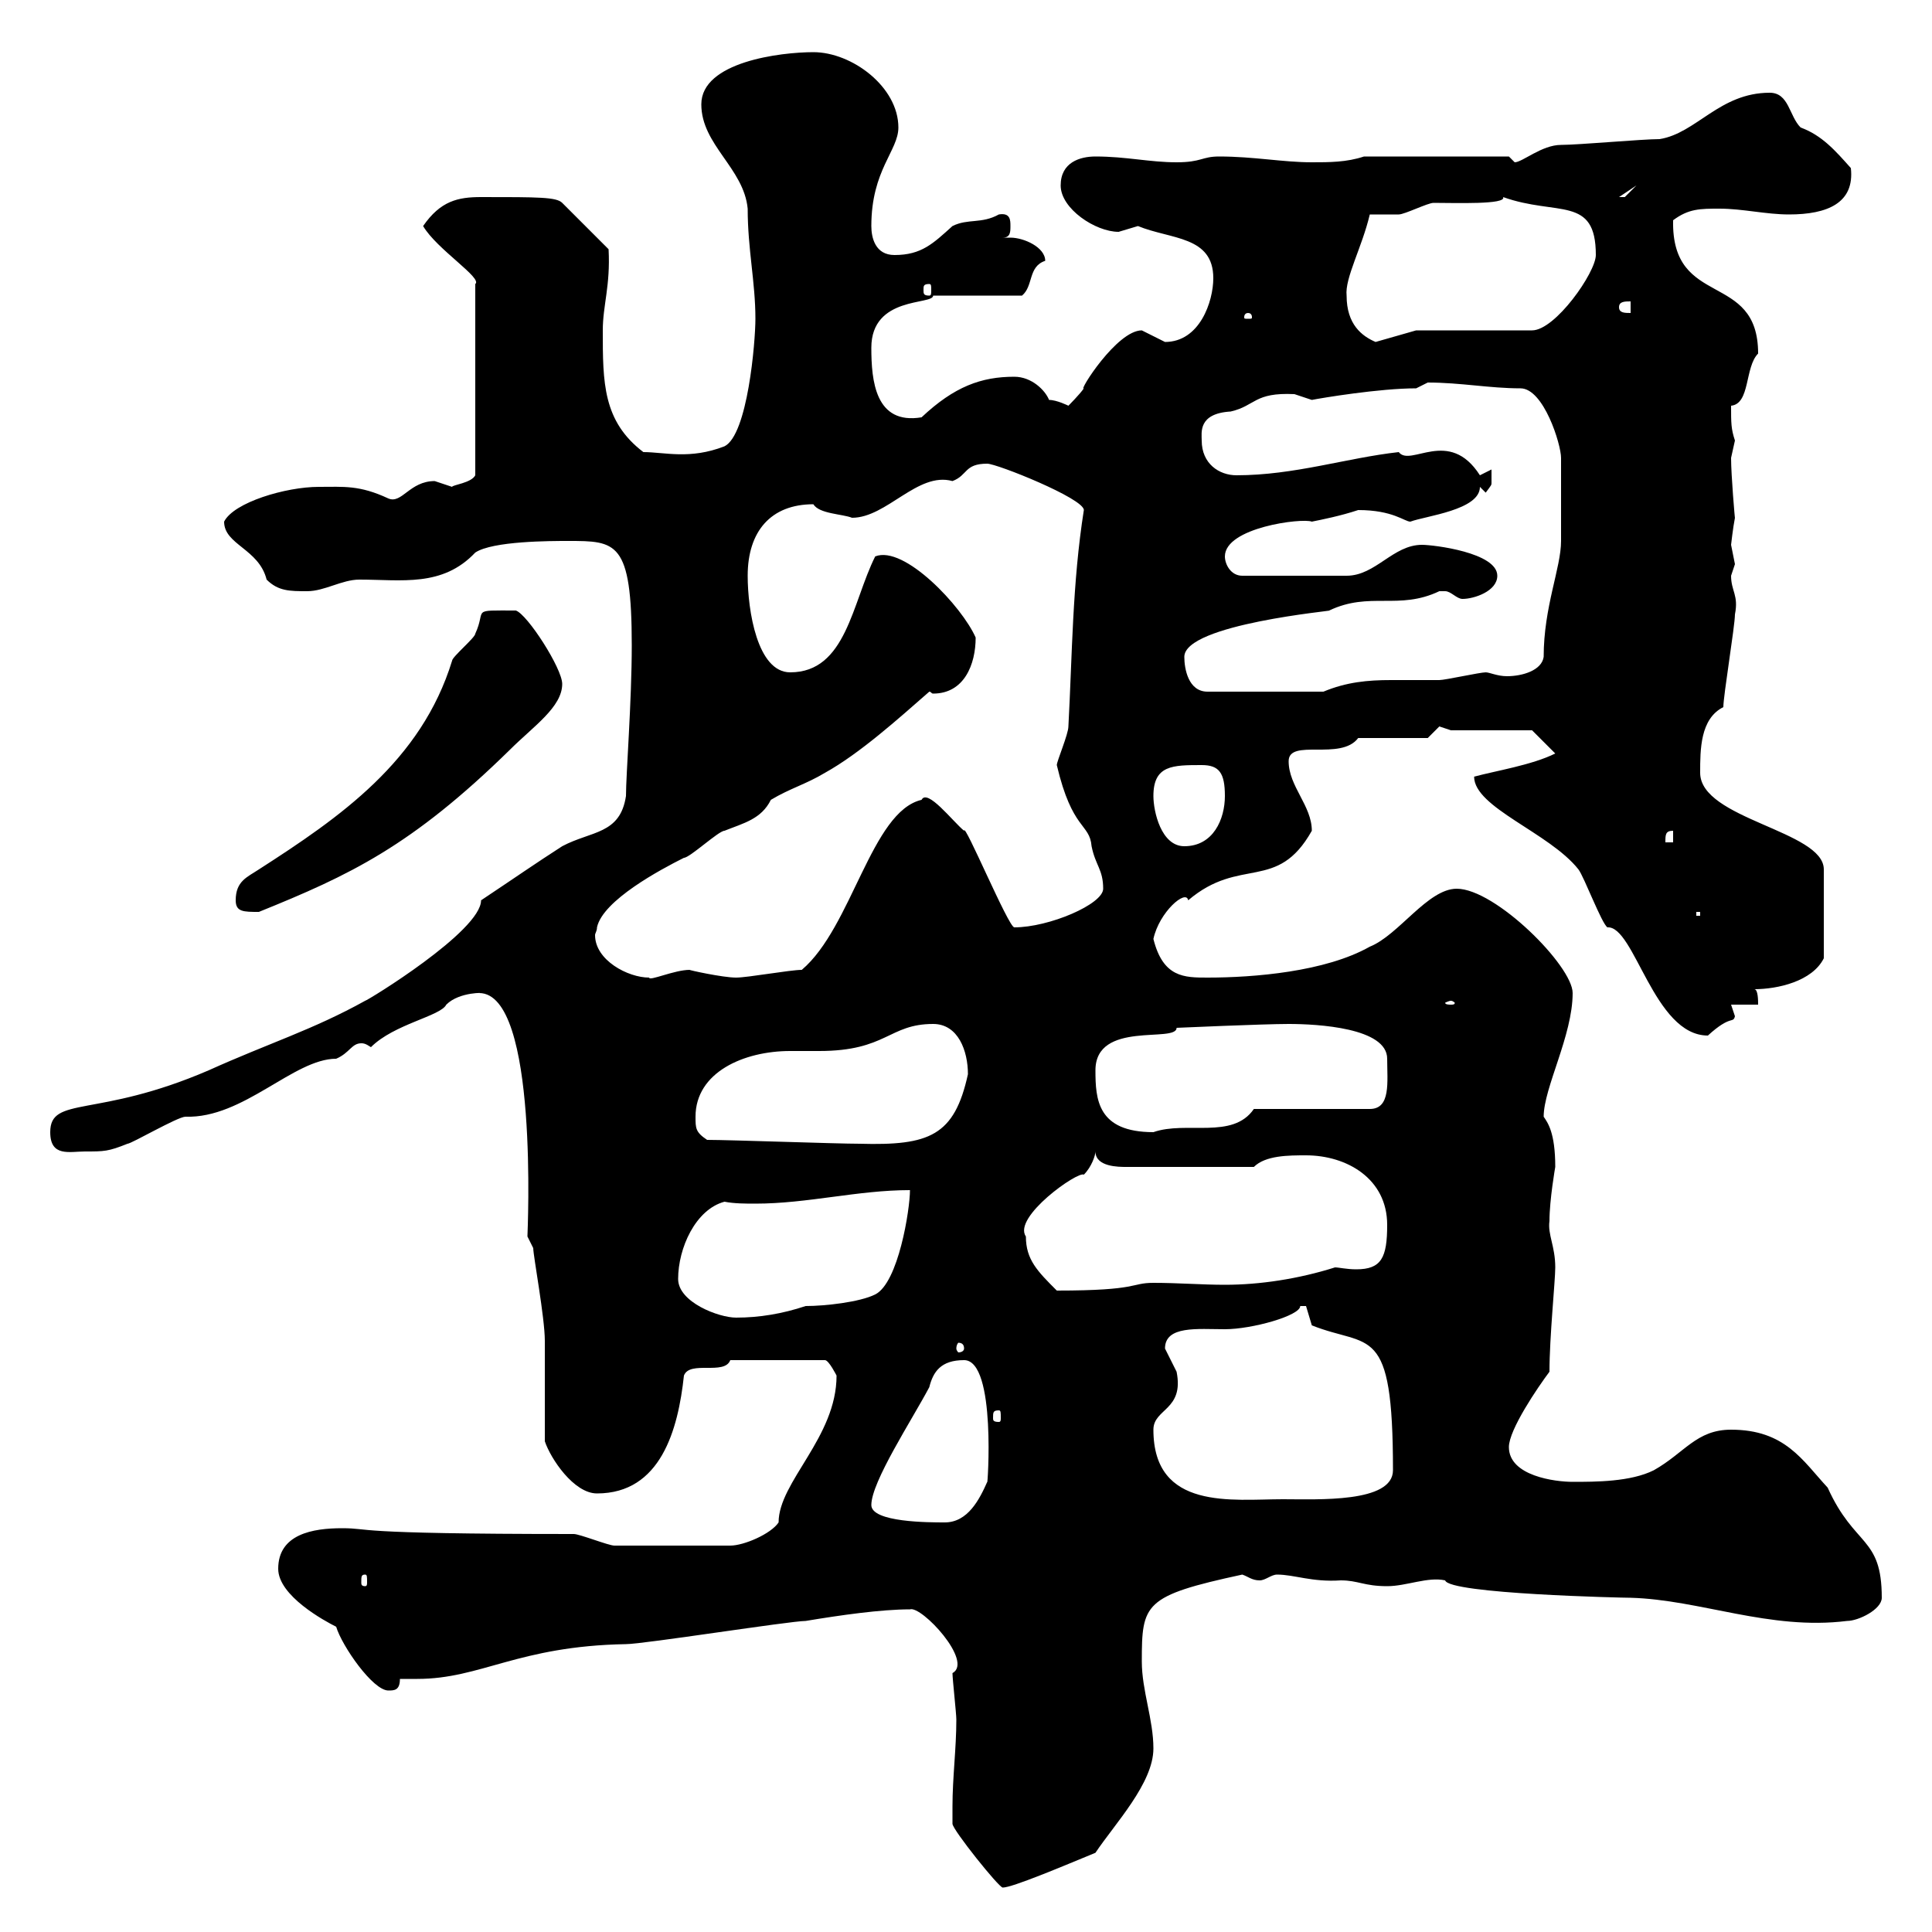 <svg xmlns="http://www.w3.org/2000/svg" xmlns:xlink="http://www.w3.org/1999/xlink" width="300" height="300"><path d="M147.90 280.50C147.90 281.40 147.90 283.20 147.90 283.20C147.90 284.10 155.10 293.10 155.70 293.10C157.20 293.10 165 289.80 170.10 287.70C173.10 283.20 179.10 276.90 179.10 271.50C179.10 267 177.30 262.50 177.30 258C177.30 249 177.60 247.80 192.90 244.50C193.80 244.80 194.40 245.40 195.60 245.40C196.50 245.40 197.40 244.50 198.30 244.50C201 244.50 203.70 245.70 208.20 245.40C210.90 245.40 211.80 246.30 215.40 246.30C218.40 246.30 221.70 244.80 224.40 245.40C225 247.50 252 248.10 253.20 248.10C264 248.40 274.80 253.20 286.80 251.70C288.60 251.70 292.20 249.90 292.20 248.10C292.20 238.50 288 240.30 283.80 231C279.90 226.80 277.20 222 268.80 222C263.40 222 261.60 225.60 256.80 228.30C253.20 230.10 247.80 230.10 244.20 230.10C241.50 230.10 234.30 229.20 234.30 224.70C234.30 222 238.80 215.40 240.60 213C240.60 207.60 241.50 198.90 241.50 196.80C241.50 193.50 240.30 191.70 240.60 189.60C240.60 186.30 241.50 181.20 241.50 181.20C241.50 175.80 240.30 174.30 239.70 173.40C239.70 168.90 244.20 160.80 244.20 154.20C244.20 150 232.20 138 226.20 138C221.70 138 217.20 145.20 212.70 147C205.80 150.90 194.70 151.80 187.50 151.80C183.90 151.80 180.60 151.80 179.10 145.80C180 141.60 184.20 138 184.50 139.80C192.60 132.90 198.30 138.60 203.70 129C203.70 125.10 200.10 122.10 200.10 118.20C200.10 114.60 208.20 118.20 210.90 114.60L221.70 114.60C221.70 114.60 223.50 112.80 223.50 112.80C223.50 112.80 225.30 113.40 225.30 113.40L237.90 113.40L241.50 117C237.90 118.80 232.20 119.70 228.90 120.60C228.90 125.40 240.60 129.30 245.10 135C246 136.20 248.70 143.40 249.60 144C253.80 143.70 256.80 160.80 265.20 160.80C268.80 157.50 269.10 159 269.40 157.80C269.40 157.80 268.80 156 268.80 156L273 156C273 155.40 273 153.60 272.40 153.60C276 153.60 281.40 152.40 283.20 148.80L283.20 135C283.20 129 264 127.20 264 120C264 116.40 264 111.60 267.60 109.80C267.60 108 269.40 97.20 269.40 95.40C270 92.40 268.80 91.80 268.80 89.40C268.80 89.40 269.40 87.60 269.40 87.60C269.40 87.60 268.80 84.60 268.80 84.60C268.80 84.60 269.10 81.90 269.40 80.40C269.40 80.70 268.80 73.80 268.80 71.10C268.80 71.10 269.40 68.40 269.40 68.40C268.80 66.60 268.80 65.70 268.80 63C271.80 62.70 270.90 57 273 54.90C273 42 259.50 48 259.80 34.20C262.20 32.40 264 32.40 267 32.40C270.60 32.40 274.20 33.30 277.80 33.30C283.80 33.30 288 31.50 287.40 26.10C285 23.40 282.90 21 279.60 19.80C277.80 18 277.80 14.40 274.80 14.40C267 14.40 263.40 20.70 257.70 21.60C255 21.60 245.10 22.50 242.40 22.50C239.40 22.50 236.40 25.20 235.20 25.20C235.20 25.20 234.30 24.30 234.30 24.30L211.80 24.30C209.10 25.20 206.40 25.20 203.70 25.20C199.20 25.20 194.70 24.30 189.30 24.30C186.60 24.30 186.60 25.20 182.70 25.20C178.50 25.20 174.90 24.30 170.10 24.30C167.70 24.30 164.70 25.20 164.70 28.80C164.70 32.40 170.10 36 173.70 36C173.70 36 176.70 35.10 176.70 35.10C181.80 37.20 188.40 36.60 188.40 43.20C188.40 46.80 186.30 53.10 180.90 53.10C180.90 53.10 177.30 51.30 177.30 51.30C173.40 51.30 167.40 60.90 168.30 60.30C167.70 61.20 165.90 63 165.90 63C165.90 63 164.10 62.10 162.90 62.10C162.30 60.60 160.20 58.50 157.50 58.50C152.40 58.50 148.20 60 143.10 64.80C135.90 66 135.30 59.10 135.30 54C135.30 45.90 144.90 47.40 144.90 45.90L158.70 45.90C160.50 44.40 159.60 41.40 162.30 40.50C162.30 38.40 159 36.90 156.90 36.90C156.60 36.90 156 36.90 155.70 36.90C156.90 36.90 156.90 36 156.90 35.10C156.90 34.20 156.90 33 155.10 33.30C152.40 34.80 150.30 33.90 147.90 35.10C144.90 37.80 143.10 39.60 138.90 39.60C135.90 39.60 135.30 36.90 135.30 35.10C135.30 26.40 139.50 23.40 139.50 19.80C139.50 13.50 132.30 8.10 126.30 8.10C121.20 8.10 108.90 9.60 108.90 16.20C108.90 22.50 115.50 26.10 116.10 32.40C116.10 38.70 117.30 43.80 117.30 49.50C117.30 53.10 116.10 67.50 112.50 69.30C107.10 71.40 103.20 70.20 99.90 70.20C93.60 65.40 93.60 59.40 93.60 51.30C93.60 47.40 94.80 44.40 94.50 38.70L87.30 31.50C86.40 30.60 83.70 30.60 74.70 30.60C71.10 30.60 68.40 31.20 65.70 35.10C67.80 38.70 75 43.20 73.80 44.10L73.80 73.80C73.20 75 70.20 75.30 70.20 75.60C70.20 75.60 67.50 74.70 67.50 74.70C63.60 74.70 62.40 78.30 60.30 77.40C55.80 75.30 53.40 75.60 49.50 75.60C44.40 75.60 36.30 78 34.80 81C34.80 84.60 40.20 85.20 41.40 90C43.20 91.80 45 91.80 47.70 91.80C50.40 91.80 53.10 90 55.80 90C62.40 90 68.70 91.20 73.80 85.80C76.50 84 85.50 84 88.20 84C95.70 84 98.10 84 98.10 100.20C98.10 108.90 97.20 120.30 97.20 123.60C96.30 129.60 91.80 129 87.30 131.40C83.10 134.10 80.10 136.20 74.70 139.80C74.70 144.60 57 155.40 56.70 155.40C48.60 159.90 41.70 162 32.40 166.20C15 173.70 7.80 170.10 7.80 175.80C7.80 179.70 10.80 178.80 13.20 178.80C16.20 178.80 16.80 178.80 19.80 177.60C20.40 177.60 27.60 173.40 28.80 173.40C37.80 173.70 45.60 164.40 52.20 164.40C54.30 163.50 54.60 162 56.10 162C56.40 162 56.70 162 57.60 162.60C61.20 159 68.40 157.80 69.30 156C71.40 153.90 75.60 154.20 74.40 154.20C83.70 154.20 81.90 191.40 81.90 192L82.80 193.80C82.80 195 84.60 204.60 84.60 208.20C84.60 211.20 84.60 220.80 84.60 223.80C85.50 226.50 89.10 231.90 92.70 231.90C102.60 231.90 105.30 222 106.20 213.60C107.10 211.20 112.50 213.60 113.40 211.20L128.10 211.20C128.70 211.20 129.90 213.60 129.90 213.60C129.90 223.20 120.90 230.10 120.90 236.40C119.70 238.20 115.50 240 113.40 240L95.40 240C94.50 240 90 238.20 89.10 238.20C53.40 238.20 57.90 237.30 53.10 237.30C48.60 237.30 43.20 238.20 43.20 243.60C43.20 247.80 50.40 251.70 52.20 252.60C53.10 255.60 57.90 262.50 60.30 262.50C61.20 262.50 62.10 262.50 62.10 260.70C63 260.70 63.90 260.70 64.80 260.70C74.70 260.70 80.40 255.60 97.20 255.30C99.90 255.30 122.70 251.70 125.10 251.70C130.50 250.80 136.80 249.90 141.30 249.90C143.10 249.30 151.20 258 147.90 259.80C147.90 260.70 148.50 266.10 148.50 267C148.50 271.50 147.90 276 147.90 280.50ZM56.70 244.50C57 244.50 57 244.80 57 245.70C57 246 57 246.30 56.70 246.30C56.10 246.30 56.10 246 56.10 245.70C56.10 244.80 56.10 244.50 56.70 244.50ZM135.30 233.70C135.30 230.10 141.60 220.50 144.30 215.40C144.90 213 146.10 211.20 149.70 211.20C154.80 211.20 153.30 231.30 153.30 230.10C152.10 232.80 150.30 236.40 146.70 236.40C144.30 236.40 135.30 236.40 135.30 233.70ZM179.10 222C179.10 218.70 183.90 219 182.70 213C182.70 213 180.90 209.40 180.90 209.40C180.90 205.80 186 206.40 190.20 206.40C194.40 206.40 201.90 204.30 201.90 202.80C201.90 202.80 201.90 202.80 202.80 202.80C202.80 202.80 203.70 205.80 203.70 205.80C212.70 209.40 216.30 205.20 216.30 228.30C216.30 233.40 204.60 232.80 199.20 232.80C191.40 232.80 179.10 234.60 179.10 222ZM155.10 219C155.40 219 155.40 219.30 155.40 220.20C155.40 220.50 155.40 220.80 155.10 220.80C154.20 220.80 154.20 220.50 154.20 220.20C154.20 219.30 154.20 219 155.10 219ZM149.70 209.40C149.70 209.70 149.40 210 148.80 210C148.80 210 148.50 209.70 148.50 209.40C148.50 208.80 148.80 208.50 148.80 208.50C149.40 208.50 149.70 208.80 149.70 209.40ZM105.30 198.60C105.30 193.80 108 187.80 112.50 186.60C114 186.90 115.80 186.90 117.30 186.90C125.40 186.90 133.20 184.80 141.30 184.80C141.30 187.80 139.50 199.20 135.90 201C133.50 202.20 128.10 202.80 125.10 202.80C121.50 204 117.90 204.60 114.30 204.60C111.60 204.60 105.30 202.20 105.30 198.60ZM159.30 192C157.20 189 167.40 181.80 168.30 182.40C169.50 181.20 170.10 179.40 170.10 178.80C170.10 181.20 173.70 181.20 174.90 181.20L194.70 181.20C196.50 179.40 200.10 179.40 202.80 179.40C209.10 179.40 215.40 183 215.40 190.20C215.40 195.30 214.50 197.10 210.60 197.10C209.10 197.10 207.90 196.80 207.30 196.80C201.60 198.60 195.60 199.50 190.20 199.50C186.60 199.50 183 199.20 179.10 199.20C175.50 199.20 177 200.40 164.10 200.40C161.10 197.40 159.30 195.60 159.30 192ZM109.80 177C108 175.80 108 175.20 108 173.40C108 166.50 115.50 163.20 122.70 163.20C124.20 163.20 126 163.20 127.20 163.20C137.70 163.20 138 159 144.90 159C148.80 159 150.30 163.20 150.30 166.80C148.20 176.40 144.30 177.90 133.50 177.60C129.90 177.60 113.40 177 109.80 177ZM170.10 166.20C170.10 158.40 182.70 162 182.70 159.60C182.70 159.60 196.20 159 200.10 159C204.60 159 215.40 159.60 215.40 164.40C215.40 168 216 172.20 212.70 172.20L194.70 172.20C191.40 177 184.20 174 179.10 175.80C170.40 175.80 170.10 170.70 170.10 166.20ZM225.30 155.40C225.60 155.40 225.90 155.70 225.90 155.70C225.90 156 225.60 156 225.30 156C225 156 224.40 156 224.40 155.70C224.40 155.70 225 155.40 225.30 155.40ZM92.70 144C93.60 139.80 102.60 135 106.20 133.20C107.10 133.20 111.60 129 112.50 129C115.50 127.80 118.20 127.20 119.70 124.20C122.70 122.40 125.10 121.80 128.10 120C133.50 117 139.50 111.60 144.30 107.40C144.60 107.40 144.60 107.70 144.90 107.70C149.70 107.70 151.50 103.20 151.50 99C149.40 94.20 140.40 84.60 135.90 86.40C132.30 93.60 131.40 104.40 122.70 104.40C117.60 104.40 116.10 94.80 116.10 89.40C116.10 82.50 119.70 78.30 126.30 78.30C127.20 79.80 130.80 79.80 132.30 80.40C137.70 80.40 142.50 73.20 147.90 74.70C150.30 73.80 149.70 72 153.30 72C154.80 72 168.30 77.40 168.30 79.20C166.50 90.60 166.50 101.70 165.90 112.80C165.90 114 164.10 118.20 164.10 118.80C166.50 129 169.20 127.80 169.50 131.40C170.10 134.40 171.30 135 171.30 138C171.30 140.40 162.90 144 157.50 144C156.60 144 149.70 127.50 149.70 129C147.90 127.50 144 122.40 143.10 124.20C135.30 126 132.30 144 124.50 150.60C122.70 150.60 116.10 151.80 114.30 151.80C112.20 151.80 106.80 150.60 107.10 150.60C104.70 150.60 100.80 152.40 100.80 151.80C97.50 151.80 92.40 149.10 92.40 145.20C92.40 144.90 92.70 144.60 92.70 144ZM263.40 141.60L264 141.60L264 142.20L263.40 142.20ZM36.60 139.80C36.60 141.60 37.80 141.60 40.20 141.60C54.30 135.90 63.90 131.40 79.20 116.40C82.80 112.80 87.30 109.80 87.30 106.20C87.30 103.80 81.90 95.40 80.10 94.80C72.90 94.80 75.60 94.50 73.80 98.40C73.80 99 70.20 102 70.20 102.60C65.40 118.20 52.80 126.90 40.20 135C38.40 136.20 36.60 136.80 36.60 139.80ZM179.10 123.60C179.10 118.80 182.10 118.80 186.60 118.80C189.30 118.80 190.20 120 190.20 123.60C190.20 127.20 188.40 131.40 183.90 131.40C180.30 131.40 179.10 126 179.10 123.60ZM259.80 129L259.80 130.80L258.60 130.80C258.60 129.60 258.60 129 259.80 129ZM183.90 102C183.90 96.90 207.60 94.80 206.40 94.80C212.70 91.80 217.20 94.80 223.50 91.80C223.50 91.80 223.50 91.80 224.40 91.80C225.30 91.80 226.20 93 227.10 93C228.90 93 232.50 91.80 232.50 89.40C232.50 85.80 222.60 84.60 220.80 84.60C216.30 84.60 213.60 89.40 209.10 89.40L192.90 89.40C191.10 89.40 190.20 87.60 190.20 86.40C190.20 81.90 202.20 80.40 203.70 81C205.20 80.70 208.20 80.10 210.90 79.20C216.30 79.20 218.10 81 219 81C221.40 80.10 229.80 79.20 229.80 75.60L230.70 76.50C231.60 75.30 231.60 75.30 231.60 75C231.60 74.70 231.60 74.40 231.60 72.90C231.60 72.90 229.80 73.80 229.80 73.80C225 66.30 219 72.60 217.20 70.20C209.10 71.10 201 73.80 192 73.80C189.30 73.80 186.60 72 186.60 68.40C186.60 67.20 186 64.20 191.10 63.90C195 63 194.70 60.90 201 61.20C201 61.20 203.70 62.10 203.70 62.10C205.20 61.80 214.20 60.30 219.90 60.30L221.70 59.40C226.80 59.40 231.30 60.30 236.10 60.30C239.70 60.30 242.40 69 242.40 71.10C242.40 73.20 242.40 81.90 242.40 84C242.40 88.20 239.70 94.20 239.70 102C239.40 104.10 236.40 105 234 105C232.50 105 231.30 104.40 230.70 104.40C229.80 104.40 224.40 105.60 223.50 105.60C220.80 105.60 218.40 105.60 216 105.60C212.40 105.60 209.10 105.90 205.50 107.40L187.50 107.40C184.50 107.40 183.90 103.80 183.90 102ZM209.10 45.90C208.80 43.20 211.50 38.40 212.70 33.30C213.60 33.30 216.30 33.30 217.20 33.30C218.10 33.30 221.70 31.50 222.60 31.50C225.90 31.50 234 31.80 233.40 30.60C241.80 33.60 247.80 30.30 247.80 39.60C247.80 42.30 241.50 51.30 237.90 51.30L219.90 51.30L213.60 53.10C211.50 52.20 209.10 50.40 209.10 45.90ZM193.80 48.60C194.40 48.60 194.40 49.20 194.40 49.20C194.40 49.50 194.40 49.50 193.80 49.50C193.20 49.50 193.20 49.50 193.20 49.20C193.20 49.20 193.20 48.60 193.80 48.60ZM251.40 47.70C251.40 46.80 252.30 46.80 253.20 46.80L253.20 48.60C252.30 48.60 251.40 48.60 251.40 47.70ZM144.30 44.10C144.60 44.10 144.60 44.40 144.60 45C144.60 45.60 144.60 45.90 144.30 45.90C143.40 45.90 143.40 45.60 143.40 45C143.40 44.40 143.40 44.10 144.30 44.10ZM254.10 28.80C254.10 28.80 252.30 30.60 252.30 30.60C251.40 30.60 251.40 30.60 251.40 30.60Z"/></svg>